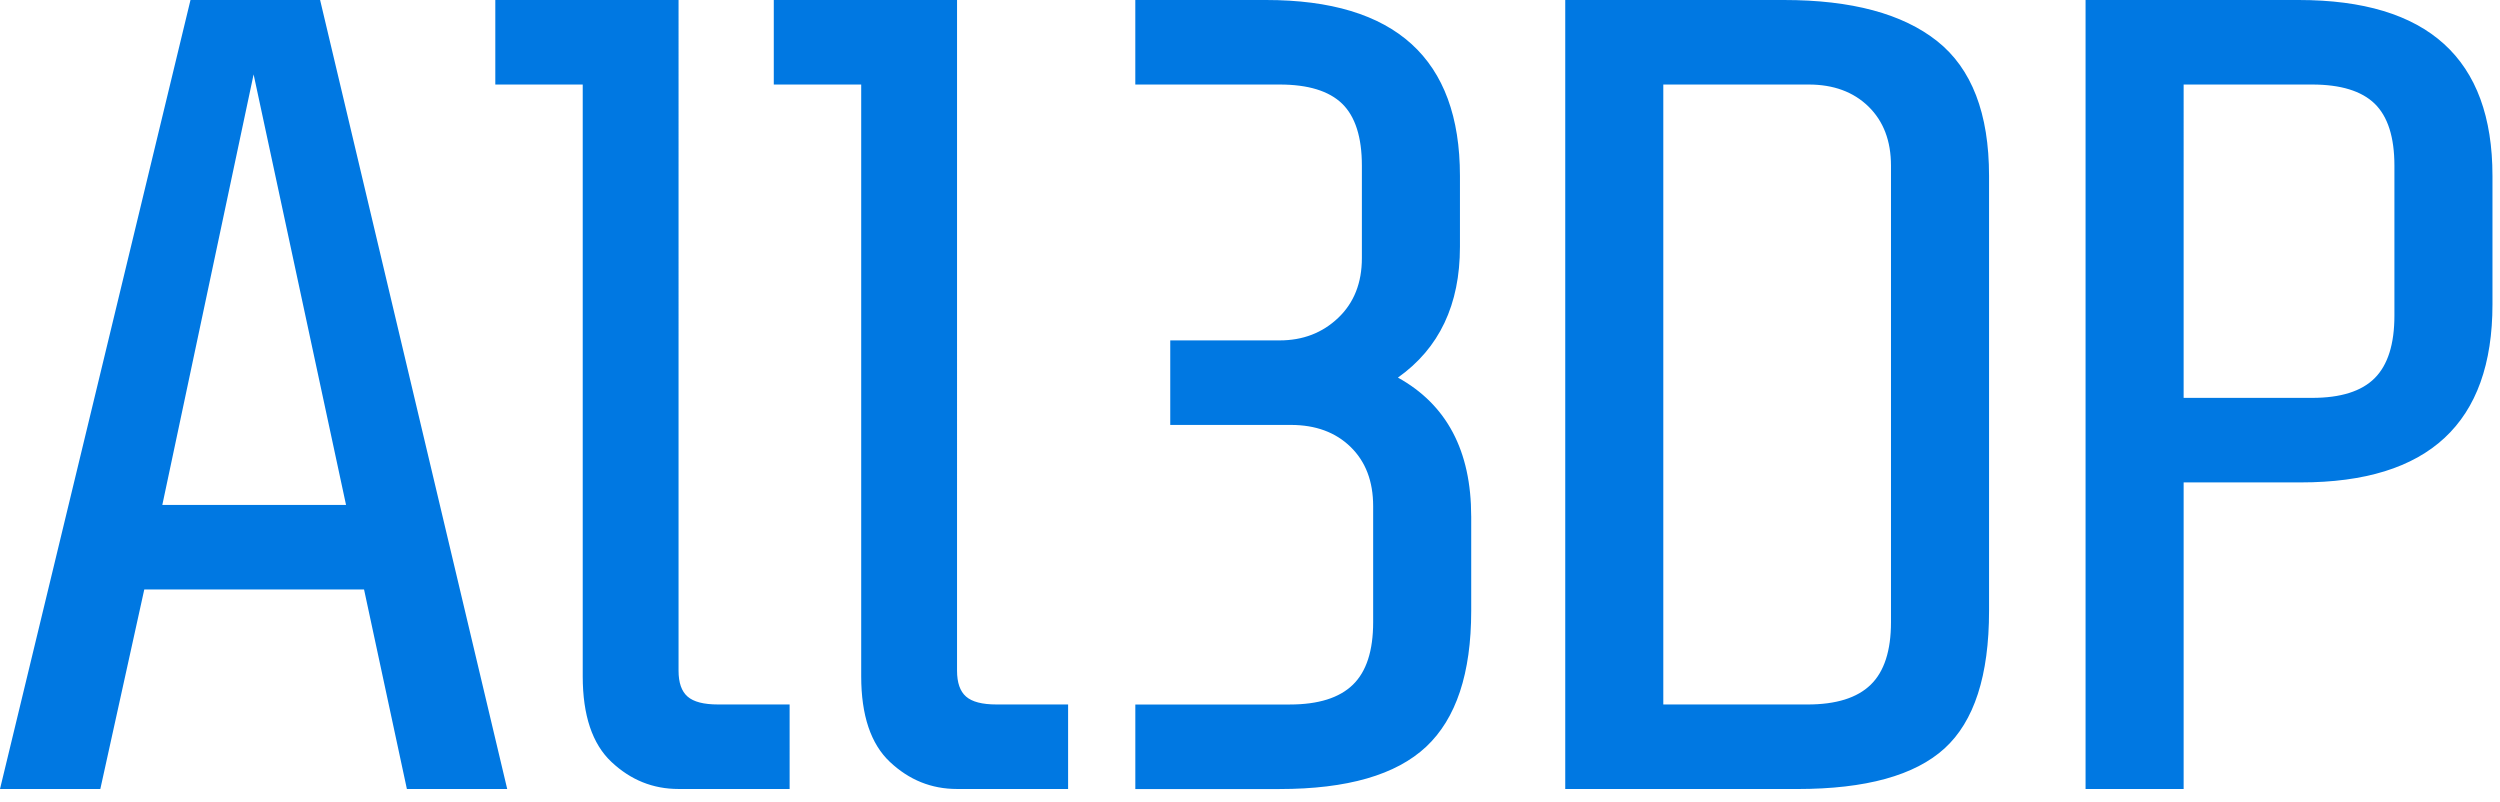 <svg width="187" height="60" viewBox="0 0 187 60" xmlns="http://www.w3.org/2000/svg"><path d="M12.141 37.771 18.97 5.564l6.914 32.207H12.141ZM23.944 0h-9.695L0 59.017h7.504l3.288-14.924h16.439l3.204 14.924h7.504L23.944 0Zm35.119 52.694h-5.357c-1.068 0-1.827-.196-2.276-.591-.451-.393-.674-1.038-.674-1.938V0H37.049v6.323h6.539v44.263c0 2.923.717 5.06 2.149 6.407 1.434 1.349 3.105 2.023 5.018 2.023h8.309l-.001-6.322Zm20.831 0h-5.357c-1.068 0-1.827-.196-2.276-.591-.45-.393-.674-1.038-.674-1.938V0H57.879v6.323h6.539v44.263c0 2.923.717 5.06 2.149 6.407 1.434 1.349 3.105 2.023 5.018 2.023h8.309v-6.322Zm30.151-14.079c0-4.891-1.827-8.348-5.48-10.371 3.092-2.192 4.639-5.451 4.639-9.78v-5.311C109.202 4.384 104.367 0 94.701 0h-9.78v6.323h10.791c2.136 0 3.695.478 4.68 1.433.982.957 1.477 2.502 1.477 4.638v6.914c0 1.854-.591 3.345-1.771 4.468-1.181 1.125-2.643 1.686-4.385 1.686h-8.178v6.323h9.021c1.854 0 3.343.548 4.468 1.645 1.124 1.096 1.688 2.57 1.688 4.427v8.684c0 2.136-.505 3.696-1.519 4.679-1.012.984-2.586 1.477-4.721 1.477h-11.55v6.323h10.791c5.059 0 8.712-1.055 10.961-3.162 2.247-2.107 3.372-5.493 3.372-10.159v-7.084h-.001Zm38.736-25.463c0-4.665-1.295-8.023-3.88-10.075C142.317 1.026 138.495 0 133.436 0H117.08v59.018h17.368c5.112 0 8.78-1.013 11.003-3.035 2.219-2.023 3.33-5.451 3.33-10.286V13.152Zm-8.853 38.066c-1.011.984-2.585 1.477-4.721 1.477h-10.792V6.323h10.877c1.854 0 3.343.548 4.468 1.644 1.124 1.097 1.686 2.571 1.686 4.427V46.54c0 2.135-.507 3.696-1.518 4.678Zm46.509-38.066C186.437 4.384 181.602 0 171.936 0H156v59.018h7.336V36.084h8.768c9.556 0 14.333-4.438 14.333-13.32v-9.612Zm-8.811 15.134c-.983.984-2.544 1.475-4.68 1.475h-9.61V6.323h9.61c2.136 0 3.695.478 4.68 1.433.982.957 1.476 2.502 1.476 4.638v11.213c0 2.137-.493 3.696-1.476 4.679Z" fill="#0078e2"/></svg>